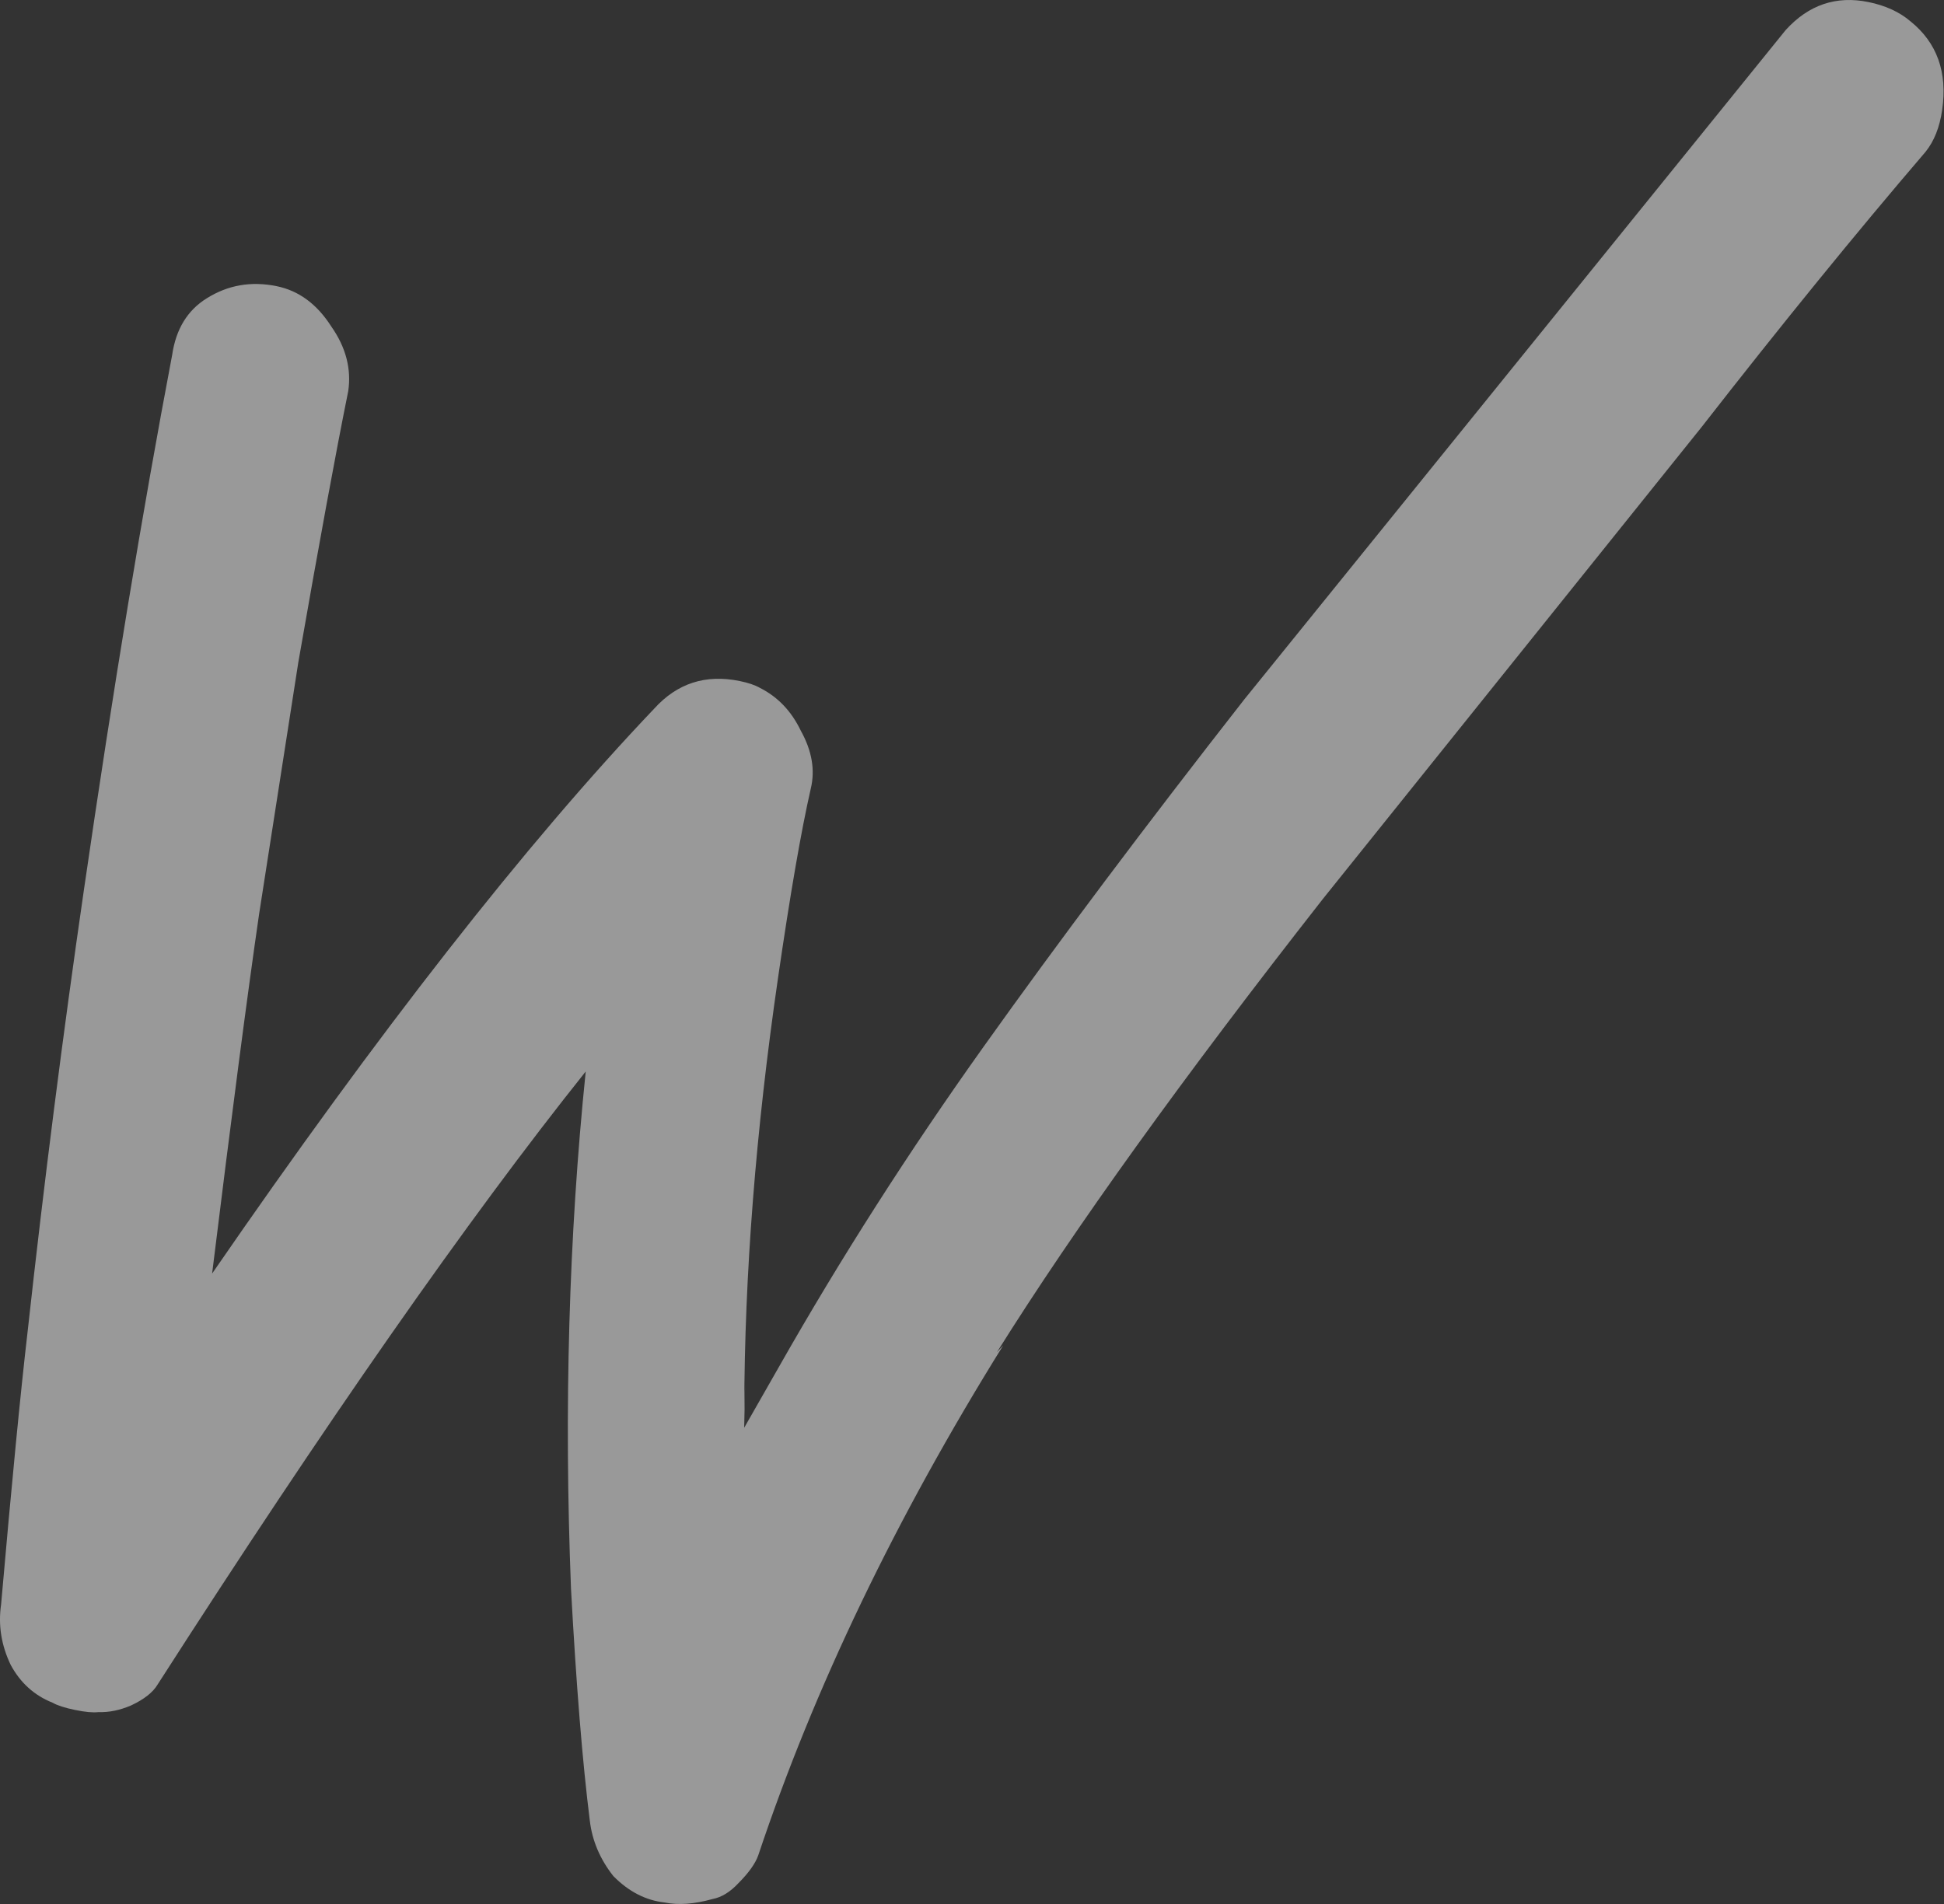 <?xml version="1.0" encoding="UTF-8"?> <svg xmlns="http://www.w3.org/2000/svg" width="147" height="144" viewBox="0 0 147 144" fill="none"><rect x="0" y="0" width="147" height="144" fill="#333333" stroke="none"/> <path d="M144.458 1.608C146.475 3.226 147.276 5.465 146.86 8.324C146.672 9.624 146.254 10.675 145.607 11.48C140.342 17.627 134.697 24.566 128.672 32.297L100.04 67.978C89.469 81.469 81.251 92.898 75.385 102.268L75.856 101.762C67.733 114.817 61.56 127.67 57.337 140.321C57.114 140.944 56.615 141.645 55.84 142.423C55.212 143.097 54.558 143.498 53.877 143.626C52.496 144.012 51.291 144.099 50.262 143.888C48.828 143.728 47.534 143.061 46.379 141.888C45.373 140.611 44.78 139.218 44.602 137.709C44.048 133.313 43.574 127.462 43.178 120.154C42.641 106.527 43.012 93.488 44.291 81.037C35.385 92.192 24.595 107.644 11.922 127.395C11.57 127.992 10.897 128.523 9.902 128.988C9.055 129.349 8.236 129.516 7.445 129.488C7.04 129.538 6.452 129.485 5.68 129.326C4.908 129.168 4.338 128.985 3.971 128.775C2.594 128.225 1.54 127.273 0.81 125.919C0.098 124.435 -0.145 122.913 0.082 121.353C0.889 112.151 1.559 105.262 2.091 100.688C3.329 89.432 4.75 78.282 6.355 67.236C8.546 52.161 10.767 38.698 13.018 26.848C13.302 24.898 14.171 23.471 15.628 22.565C17.232 21.556 18.998 21.249 20.928 21.645C22.6 21.988 23.976 23.006 25.055 24.699C26.152 26.262 26.578 27.889 26.333 29.578C25.396 34.204 24.138 41.039 22.559 50.083L19.59 69.147C18.703 75.254 17.519 84.313 16.039 96.321C28.633 78.027 39.777 63.784 49.471 53.594C51.207 51.675 53.361 50.979 55.934 51.507C56.578 51.639 57.083 51.809 57.45 52.018C58.808 52.698 59.843 53.78 60.555 55.265C61.395 56.775 61.647 58.232 61.311 59.635C60.581 62.831 59.754 67.613 58.829 73.981C57.149 85.547 56.298 96.413 56.278 106.58L56.34 104.786L56.273 107.984L58.939 103.312C63.568 95.161 68.711 87.115 74.369 79.175C80.027 71.235 86.598 62.478 94.083 52.906L135.02 2.283C136.756 0.364 138.847 -0.345 141.291 0.156C142.577 0.42 143.633 0.904 144.458 1.608Z" fill="white" fill-opacity="0.5"></path> </svg> 